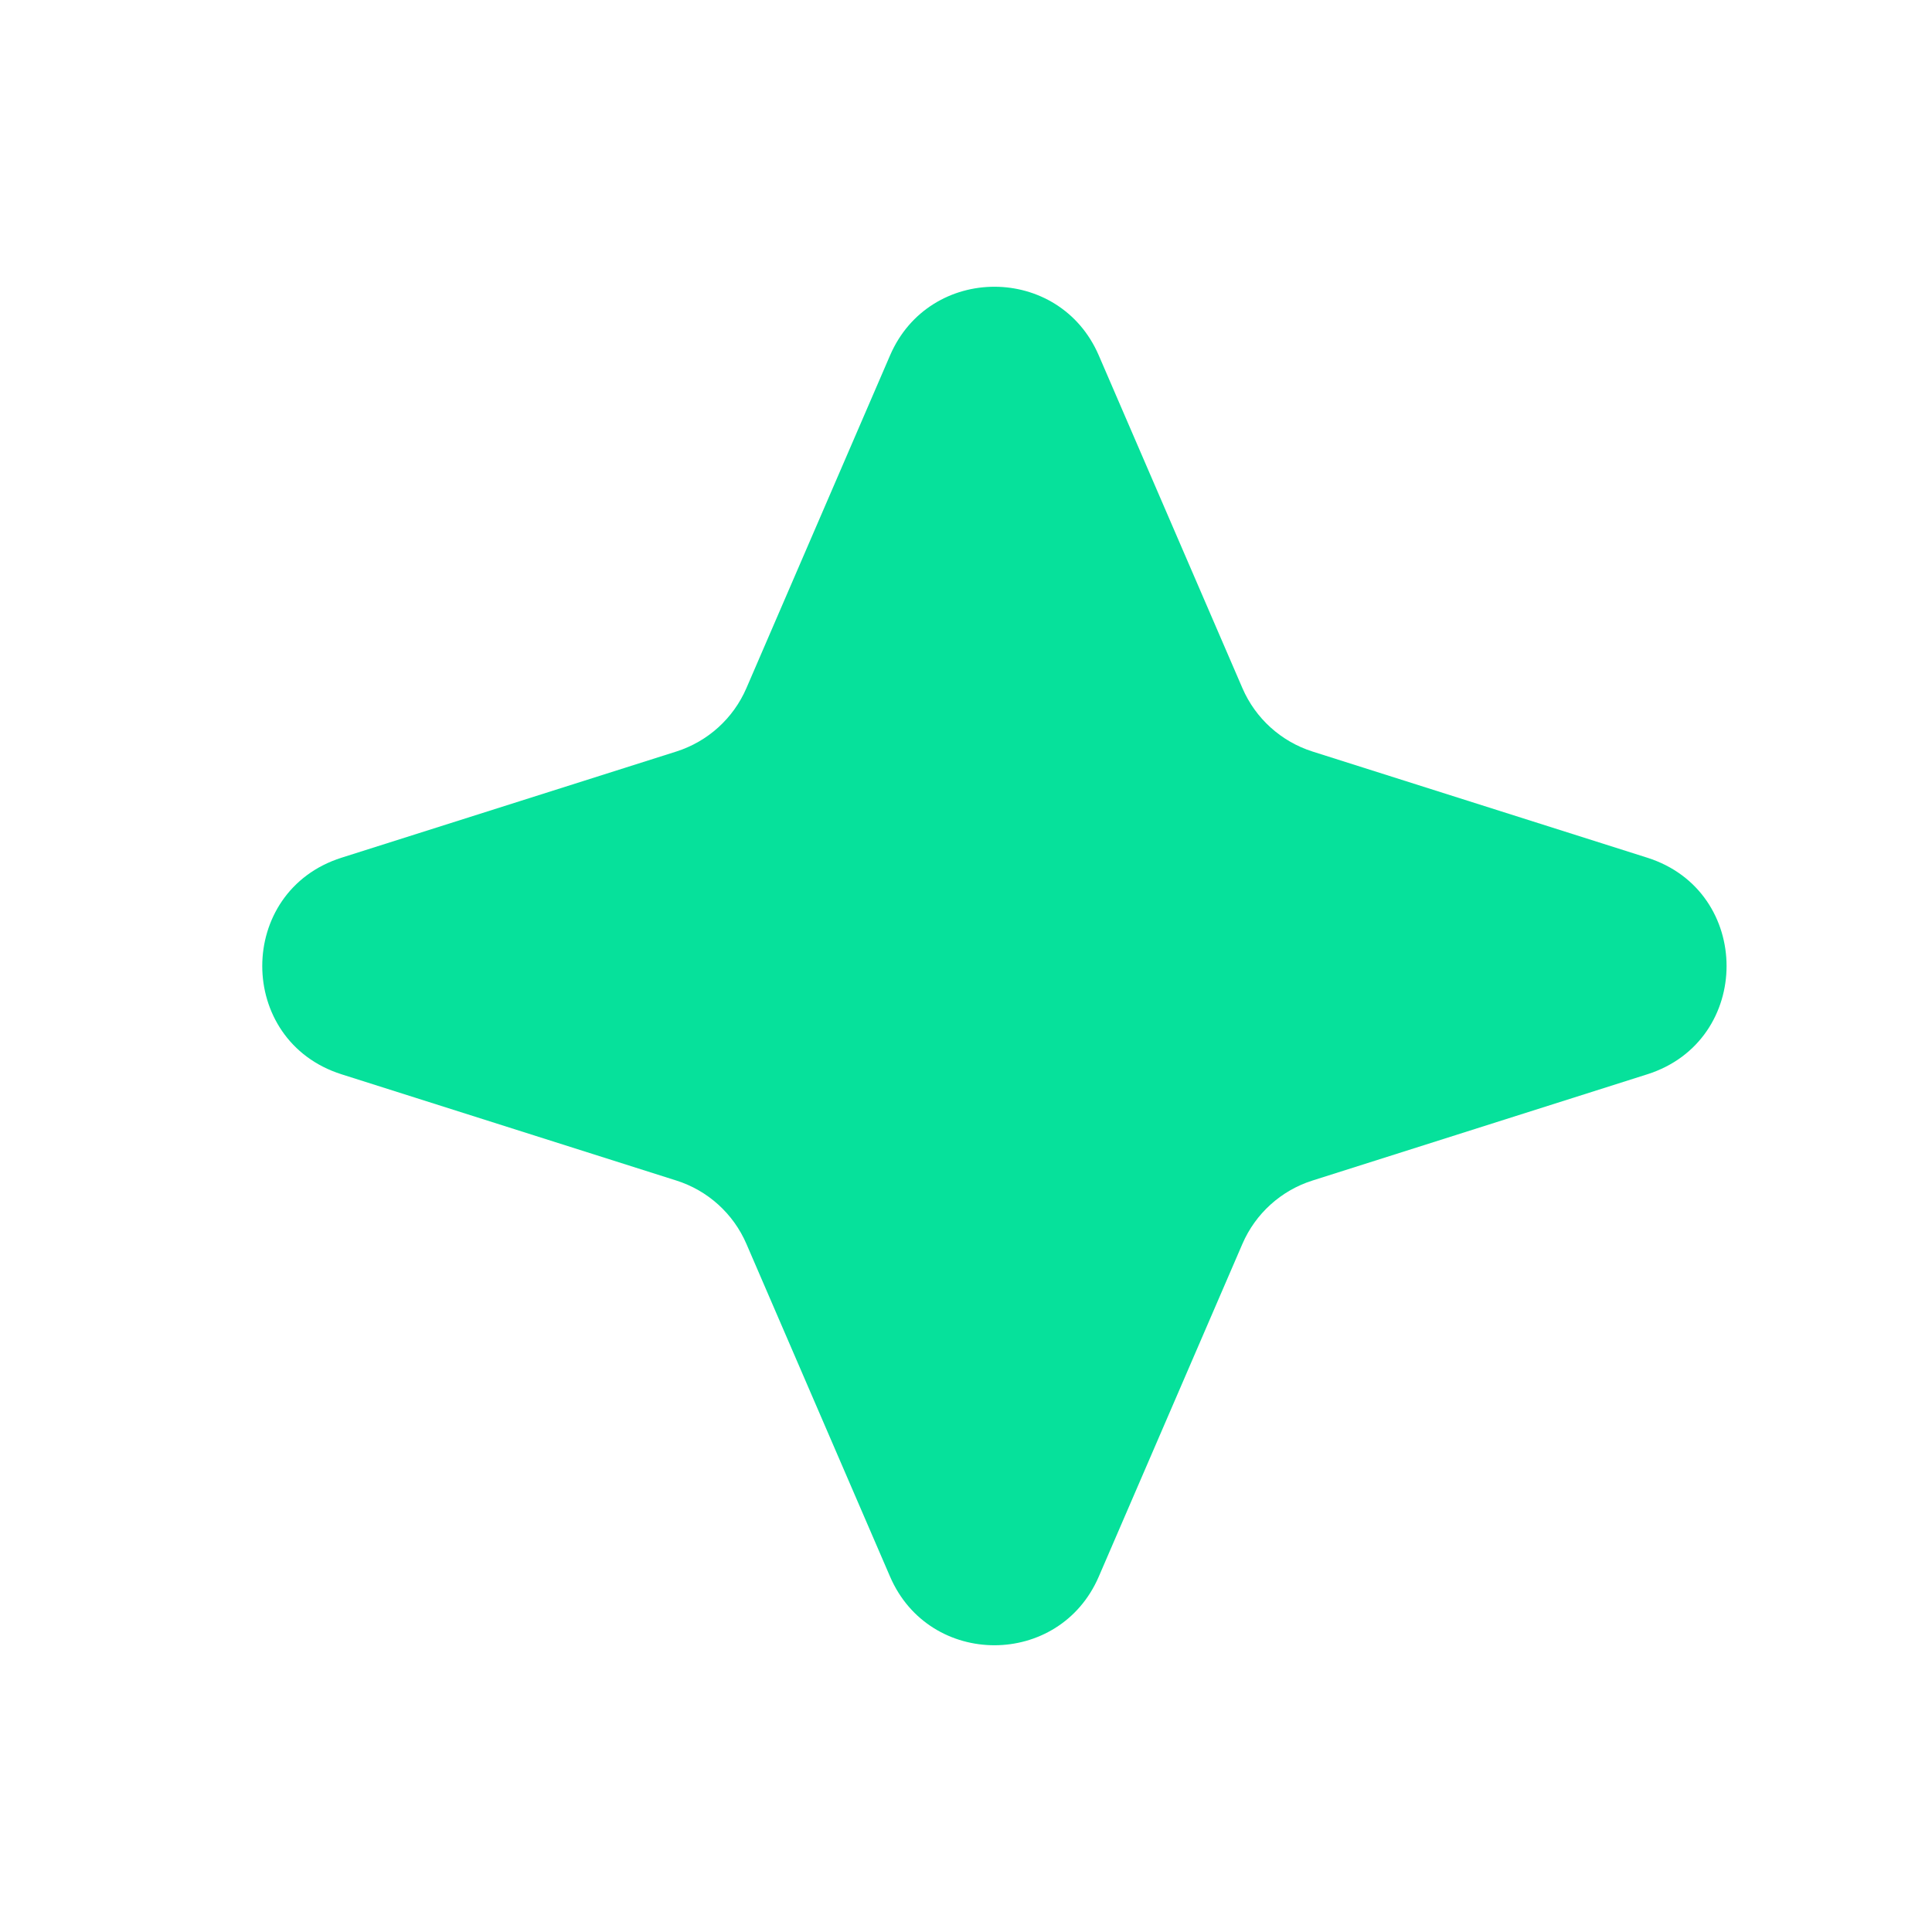 <?xml version="1.0" encoding="UTF-8"?> <svg xmlns="http://www.w3.org/2000/svg" width="34" height="34" viewBox="0 0 34 34" fill="none"><g clip-path="url(#clip0_194_340)"><path d="M15.664 6.253C16.359 4.644 18.641 4.644 19.336 6.253L21.865 12.111C22.095 12.643 22.544 13.049 23.096 13.225L28.989 15.094C30.85 15.684 30.85 18.316 28.989 18.906L23.096 20.776C22.544 20.951 22.095 21.357 21.865 21.889L19.336 27.747C18.641 29.356 16.359 29.356 15.664 27.747L13.135 21.889C12.905 21.357 12.456 20.951 11.904 20.776L6.011 18.906C4.15 18.316 4.15 15.684 6.011 15.094L11.904 13.225C12.456 13.049 12.905 12.643 13.135 12.111L15.664 6.253Z" fill="#06E19B"></path></g><defs><clipPath id="clip0_194_340"><rect width="34" height="34" fill="white"></rect></clipPath></defs></svg> 